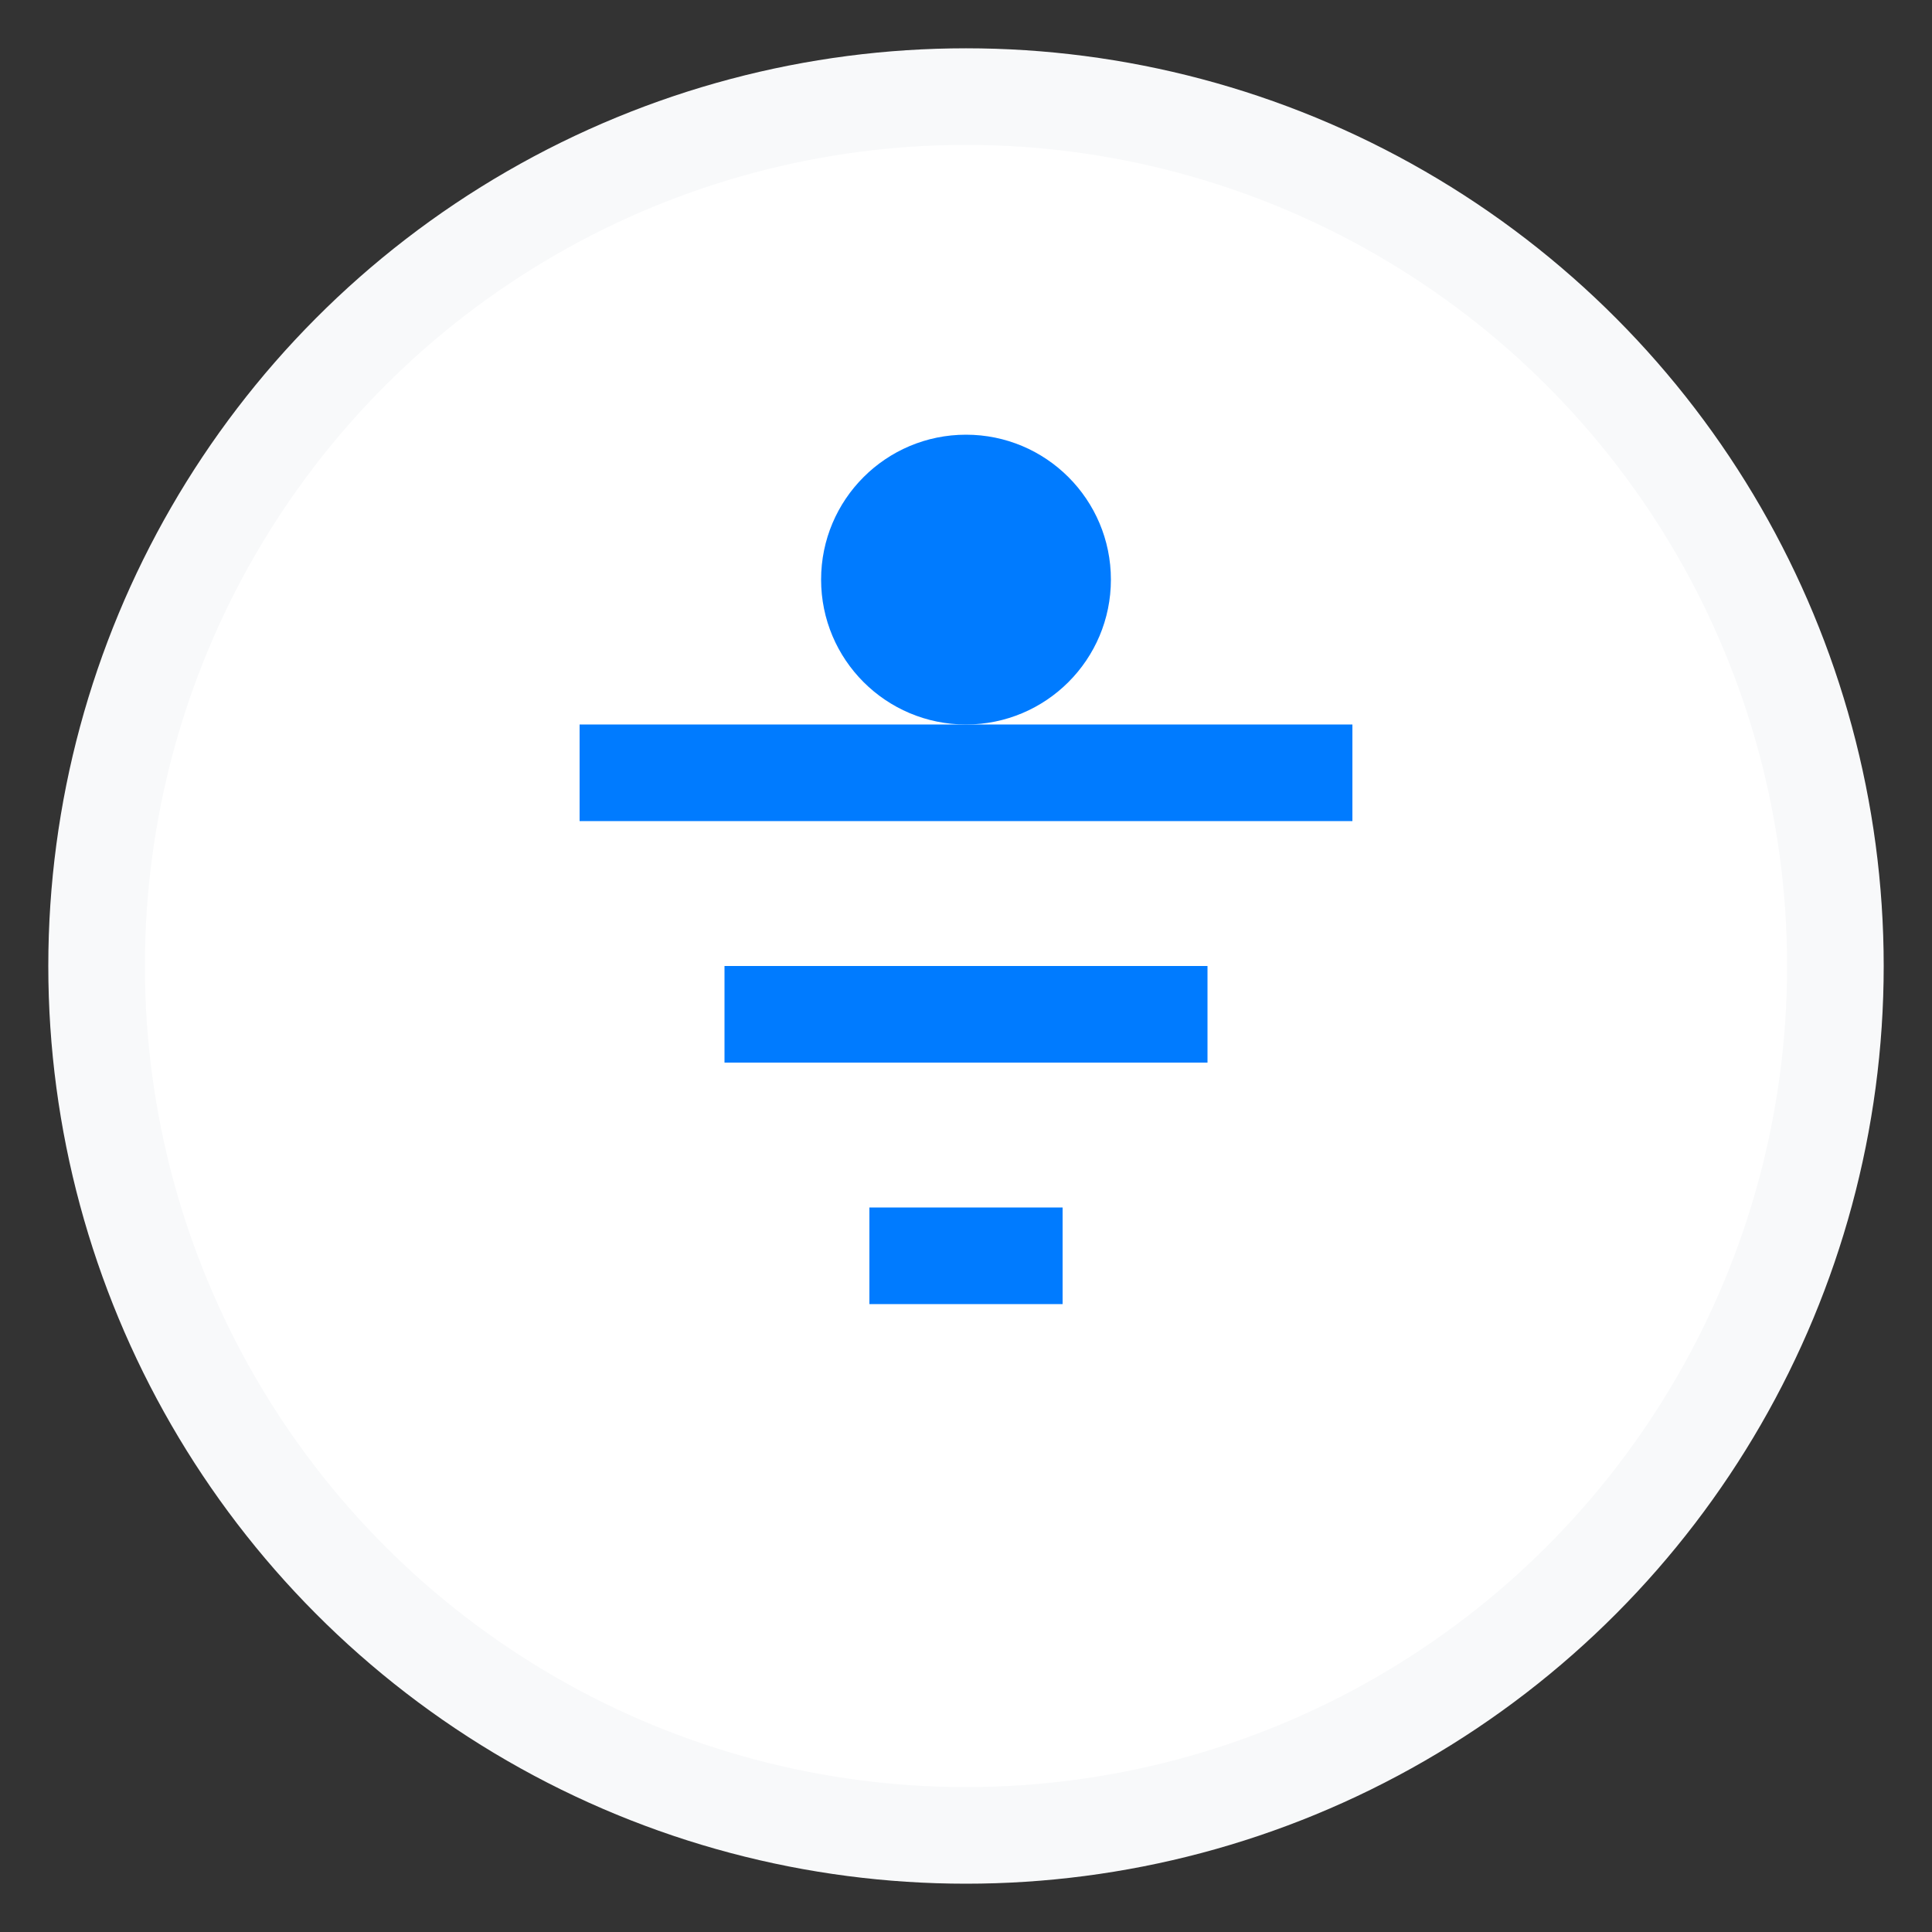 <svg width="40" height="40" viewBox="0 0 40 40" fill="none" xmlns="http://www.w3.org/2000/svg">
  <rect x="0" y="0" width="40" height="40" fill="#333333" stroke="none"/>
  <circle cx="20" cy="20" r="18" fill="white" stroke="#f8f9fa" stroke-width="2"/>
  <path d="M12 15h16v2H12v-2z" fill="#007bff"/>
  <path d="M15 20h10v2H15v-2z" fill="#007bff"/>
  <path d="M18 25h4v2h-4v-2z" fill="#007bff"/>
  <circle cx="20" cy="12" r="3" fill="#007bff"/>
</svg>